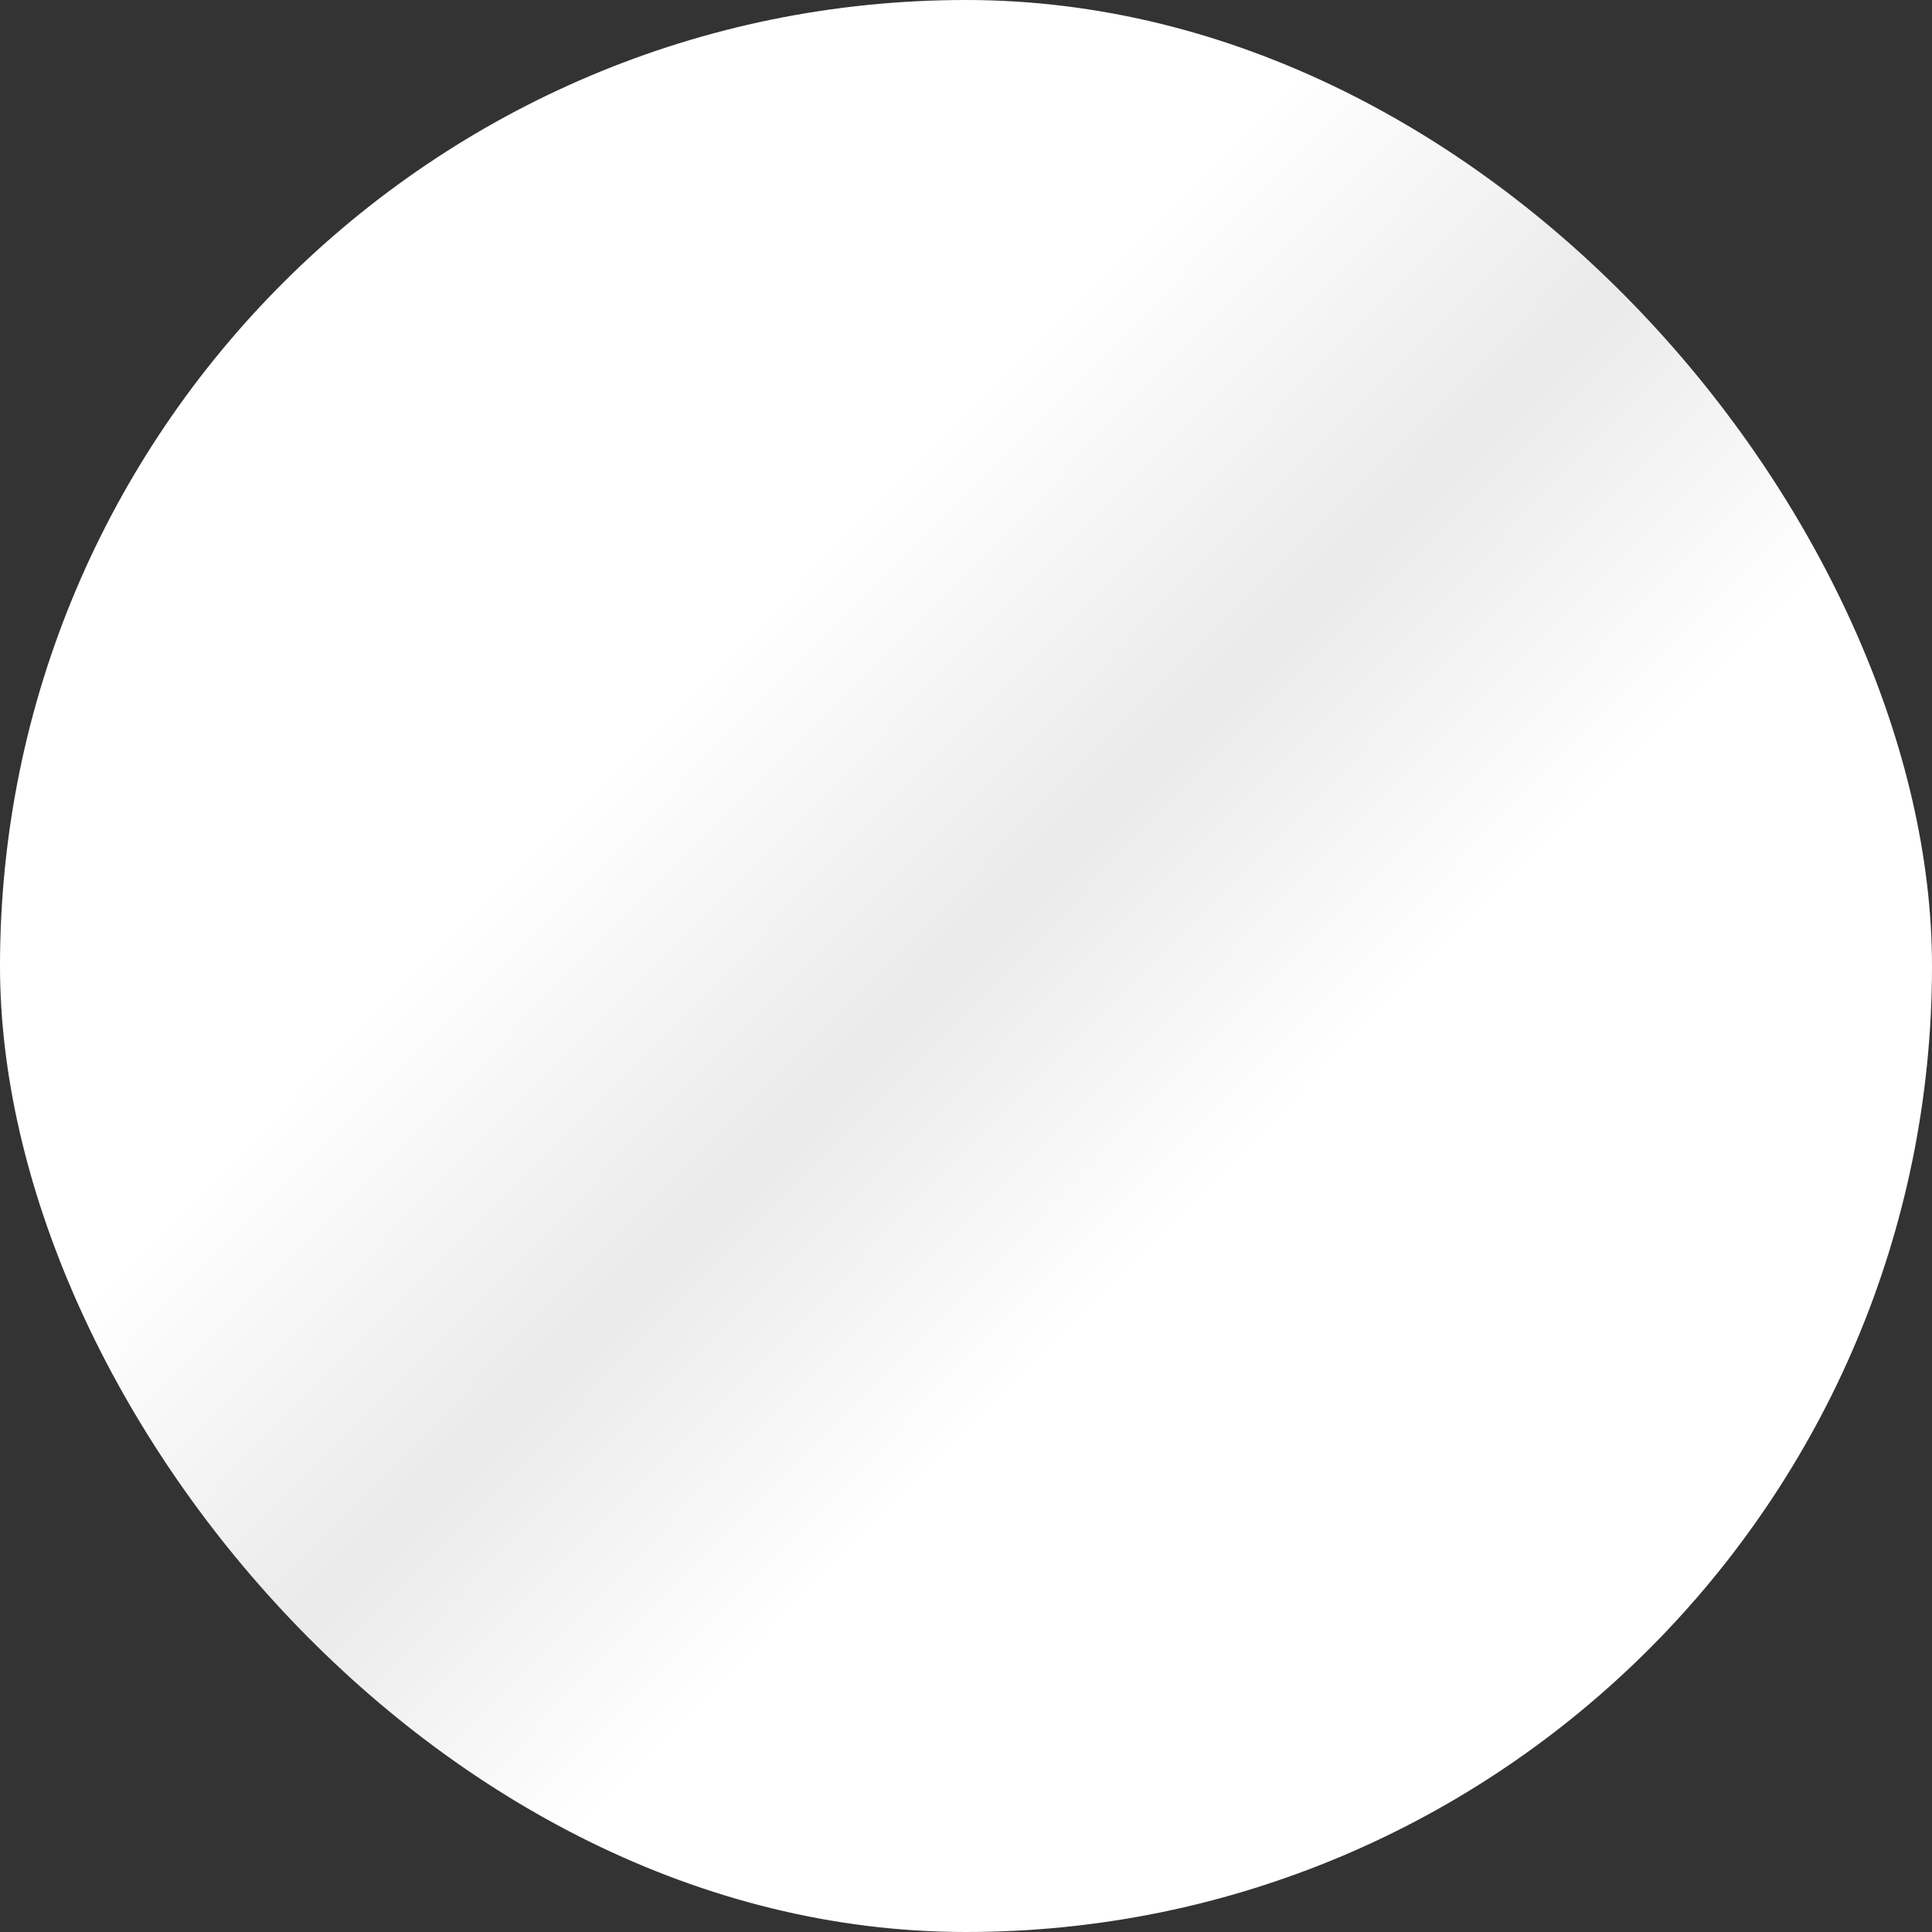 <?xml version="1.0" encoding="UTF-8"?>
<svg xmlns="http://www.w3.org/2000/svg" xmlns:xlink="http://www.w3.org/1999/xlink" width="20" height="20" viewBox="0 0 20 20">
  <rect x="0" y="0" width="20" height="20" fill="#333333" stroke="none"/>
  <defs>
    <linearGradient id="linear-gradient" x1="0.62" y1="0.621" x2="0.355" y2="0.36" gradientUnits="objectBoundingBox">
      <stop offset="0" stop-color="#fff"></stop>
      <stop offset="0.473" stop-color="#eaeaea"></stop>
      <stop offset="1" stop-color="#fff"></stop>
    </linearGradient>
  </defs>
  <rect id="Rettangolo_393" data-name="Rettangolo 393" width="20" height="20" rx="10" fill="url(#linear-gradient)"></rect>
</svg>

